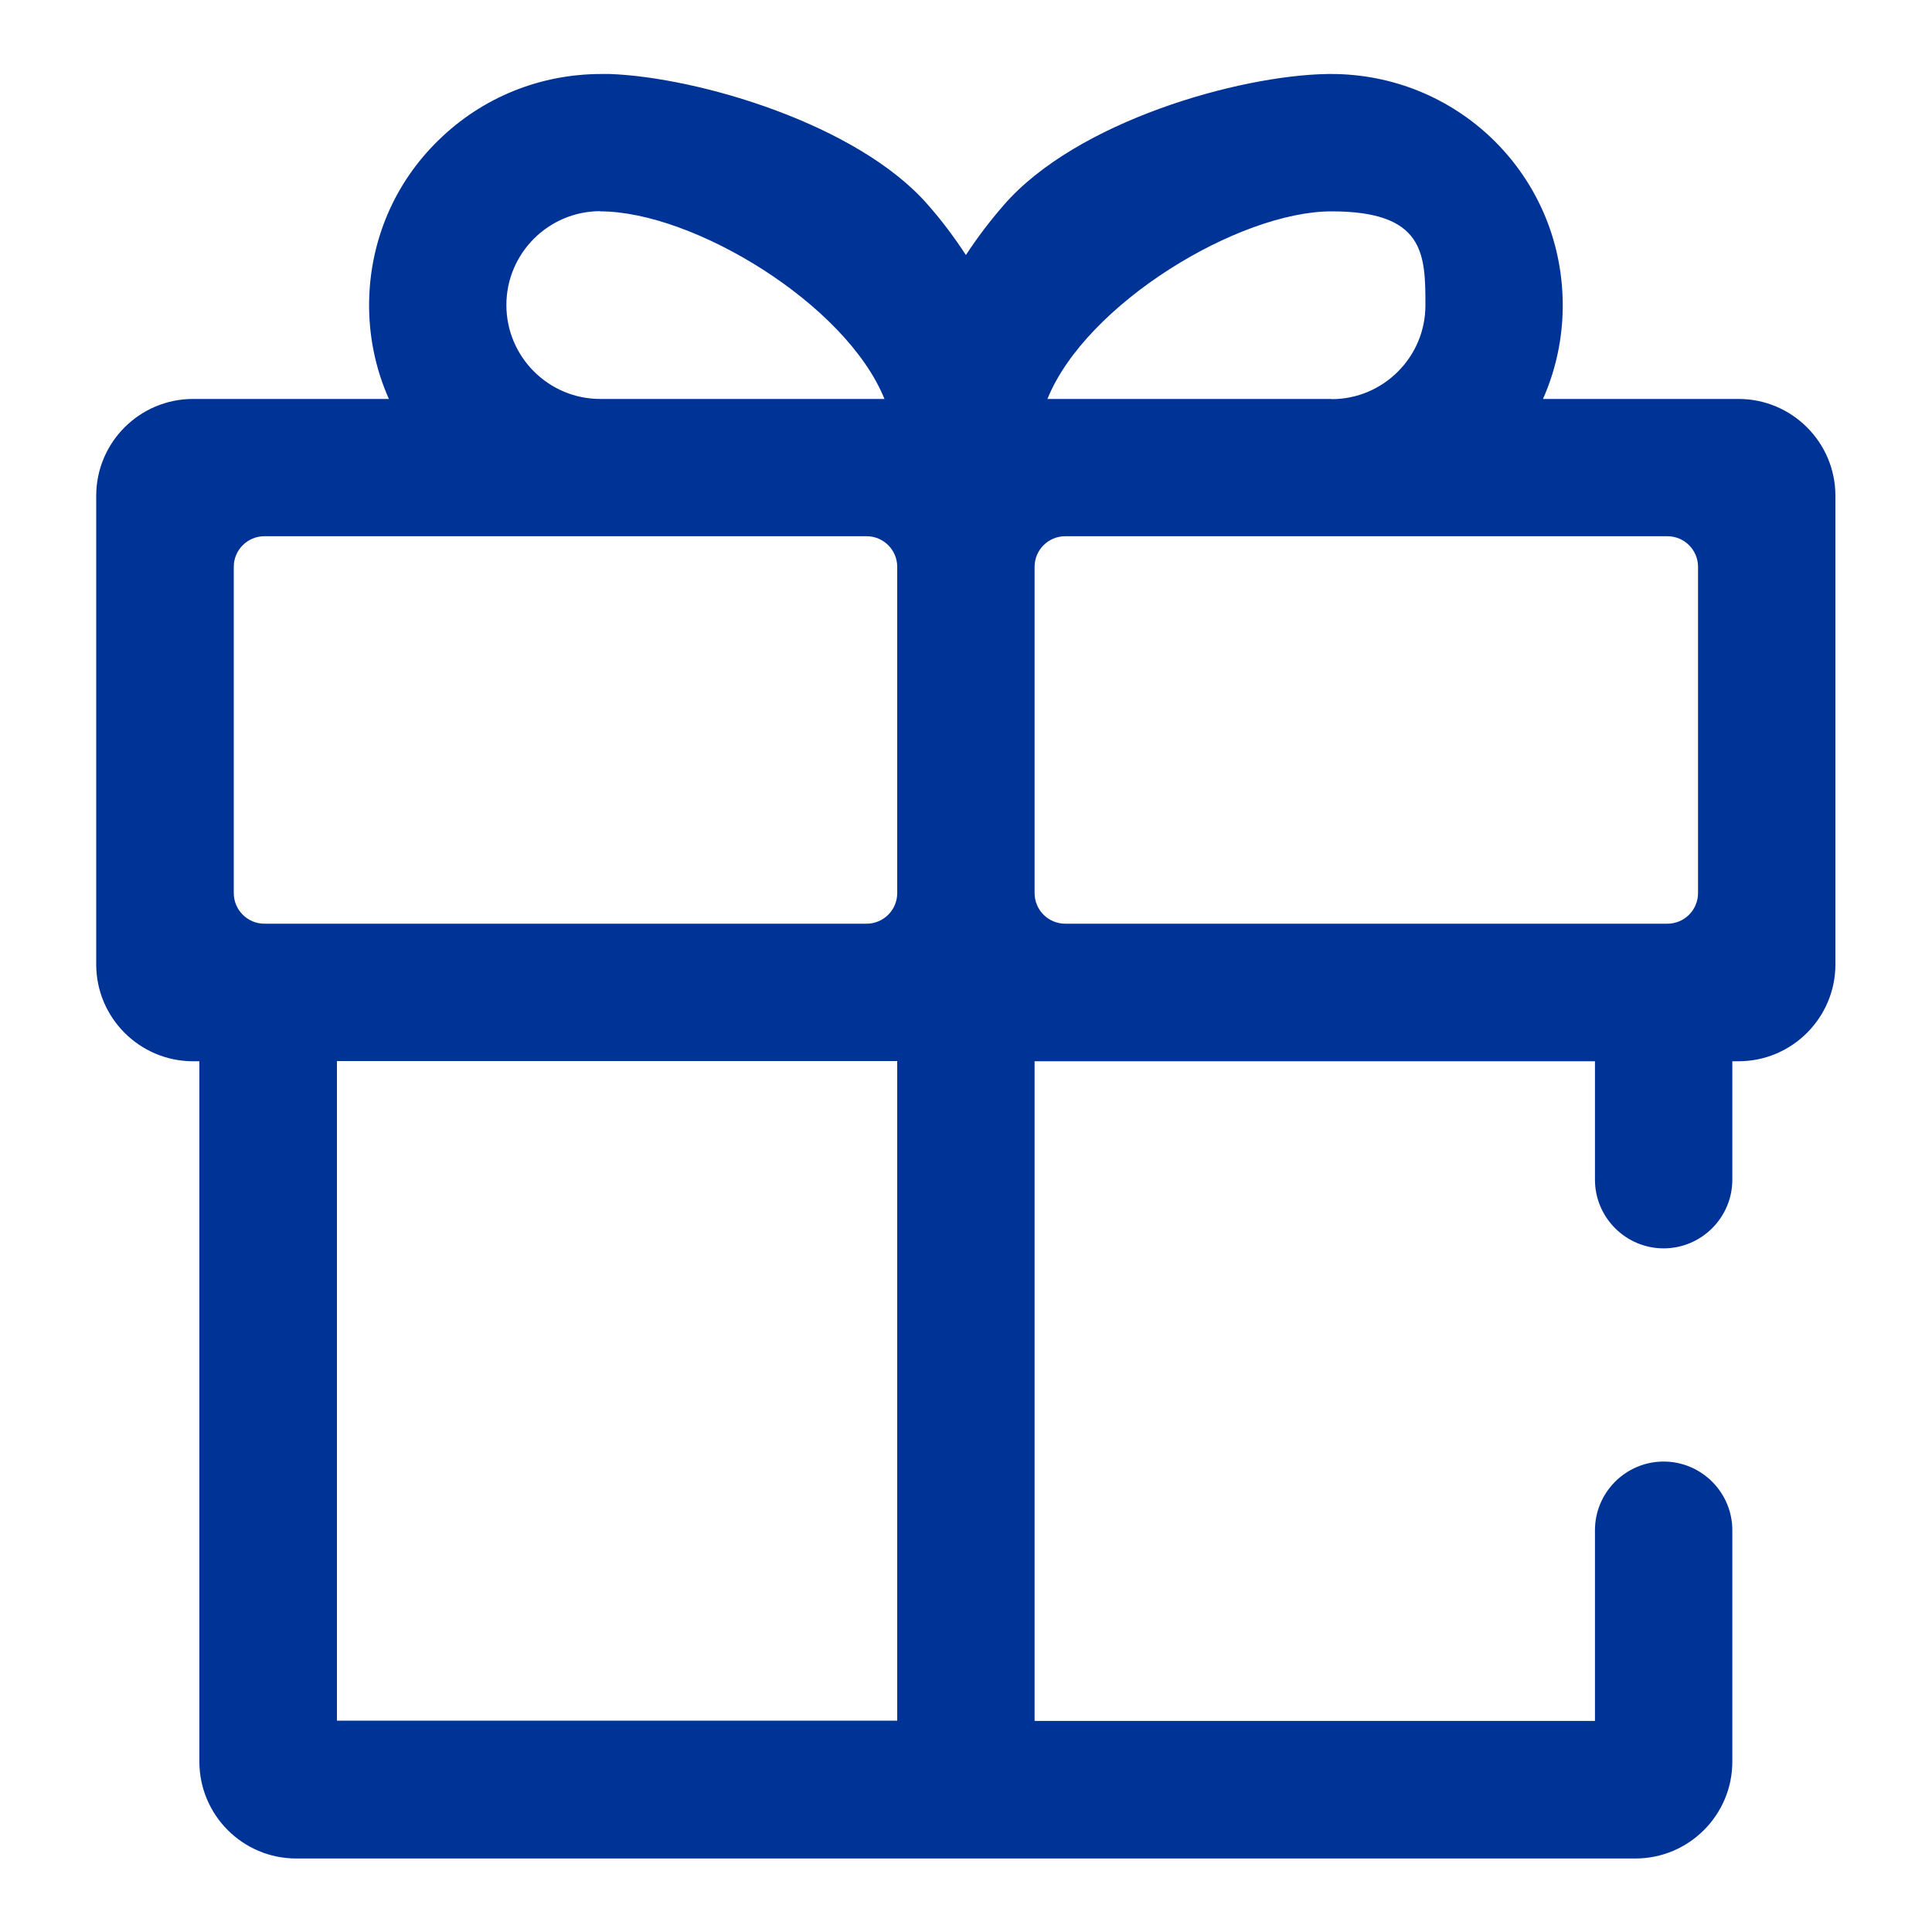 <svg width="20" height="20" viewBox="0 0 20 20" fill="none" xmlns="http://www.w3.org/2000/svg">
<path d="M18 4.13H15.973C16.122 3.794 16.192 3.423 16.175 3.053C16.119 1.771 15.068 0.766 13.779 0.766C12.491 0.766 13.756 0.766 13.745 0.766C12.822 0.78 11.141 1.258 10.391 2.123C10.249 2.286 10.118 2.458 9.999 2.64C9.88 2.458 9.75 2.284 9.608 2.123C8.883 1.286 7.228 0.799 6.312 0.766C6.284 0.766 6.254 0.766 6.226 0.766C5.59 0.766 4.991 1.009 4.539 1.452C4.084 1.894 3.83 2.491 3.821 3.127C3.816 3.472 3.886 3.817 4.026 4.13H1.998C1.446 4.13 0.996 4.579 0.996 5.132V9.984C0.996 10.536 1.446 10.986 1.998 10.986H2.064V18.237C2.064 18.789 2.513 19.239 3.066 19.239H16.93C17.483 19.239 17.933 18.789 17.933 18.237V15.841C17.933 15.449 17.613 15.13 17.222 15.13C16.83 15.13 16.511 15.449 16.511 15.841V17.815H10.71V10.986H16.511V12.212C16.511 12.604 16.83 12.923 17.222 12.923C17.613 12.923 17.933 12.604 17.933 12.212V10.986H17.998C18.55 10.986 19 10.536 19 9.984V5.132C19 4.579 18.55 4.13 17.998 4.13H18ZM9.288 10.984V17.812H3.488V10.984H9.288ZM2.42 5.868C2.42 5.693 2.562 5.551 2.737 5.551H8.971C9.146 5.551 9.288 5.693 9.288 5.868V9.245C9.288 9.42 9.146 9.562 8.971 9.562H2.737C2.562 9.562 2.42 9.42 2.42 9.245V5.868ZM6.214 2.188C7.175 2.188 8.757 3.144 9.156 4.13H6.214C5.678 4.13 5.242 3.694 5.242 3.158C5.242 2.622 5.678 2.186 6.214 2.186V2.188ZM13.784 4.13H10.843C11.241 3.144 12.824 2.188 13.784 2.188C14.744 2.188 14.756 2.624 14.756 3.16C14.756 3.696 14.32 4.132 13.784 4.132V4.13ZM10.71 9.245V5.868C10.71 5.693 10.852 5.551 11.027 5.551H17.261C17.436 5.551 17.578 5.693 17.578 5.868V9.245C17.578 9.42 17.436 9.562 17.261 9.562H11.027C10.852 9.562 10.71 9.42 10.71 9.245Z" fill="#003396"/>
</svg>
